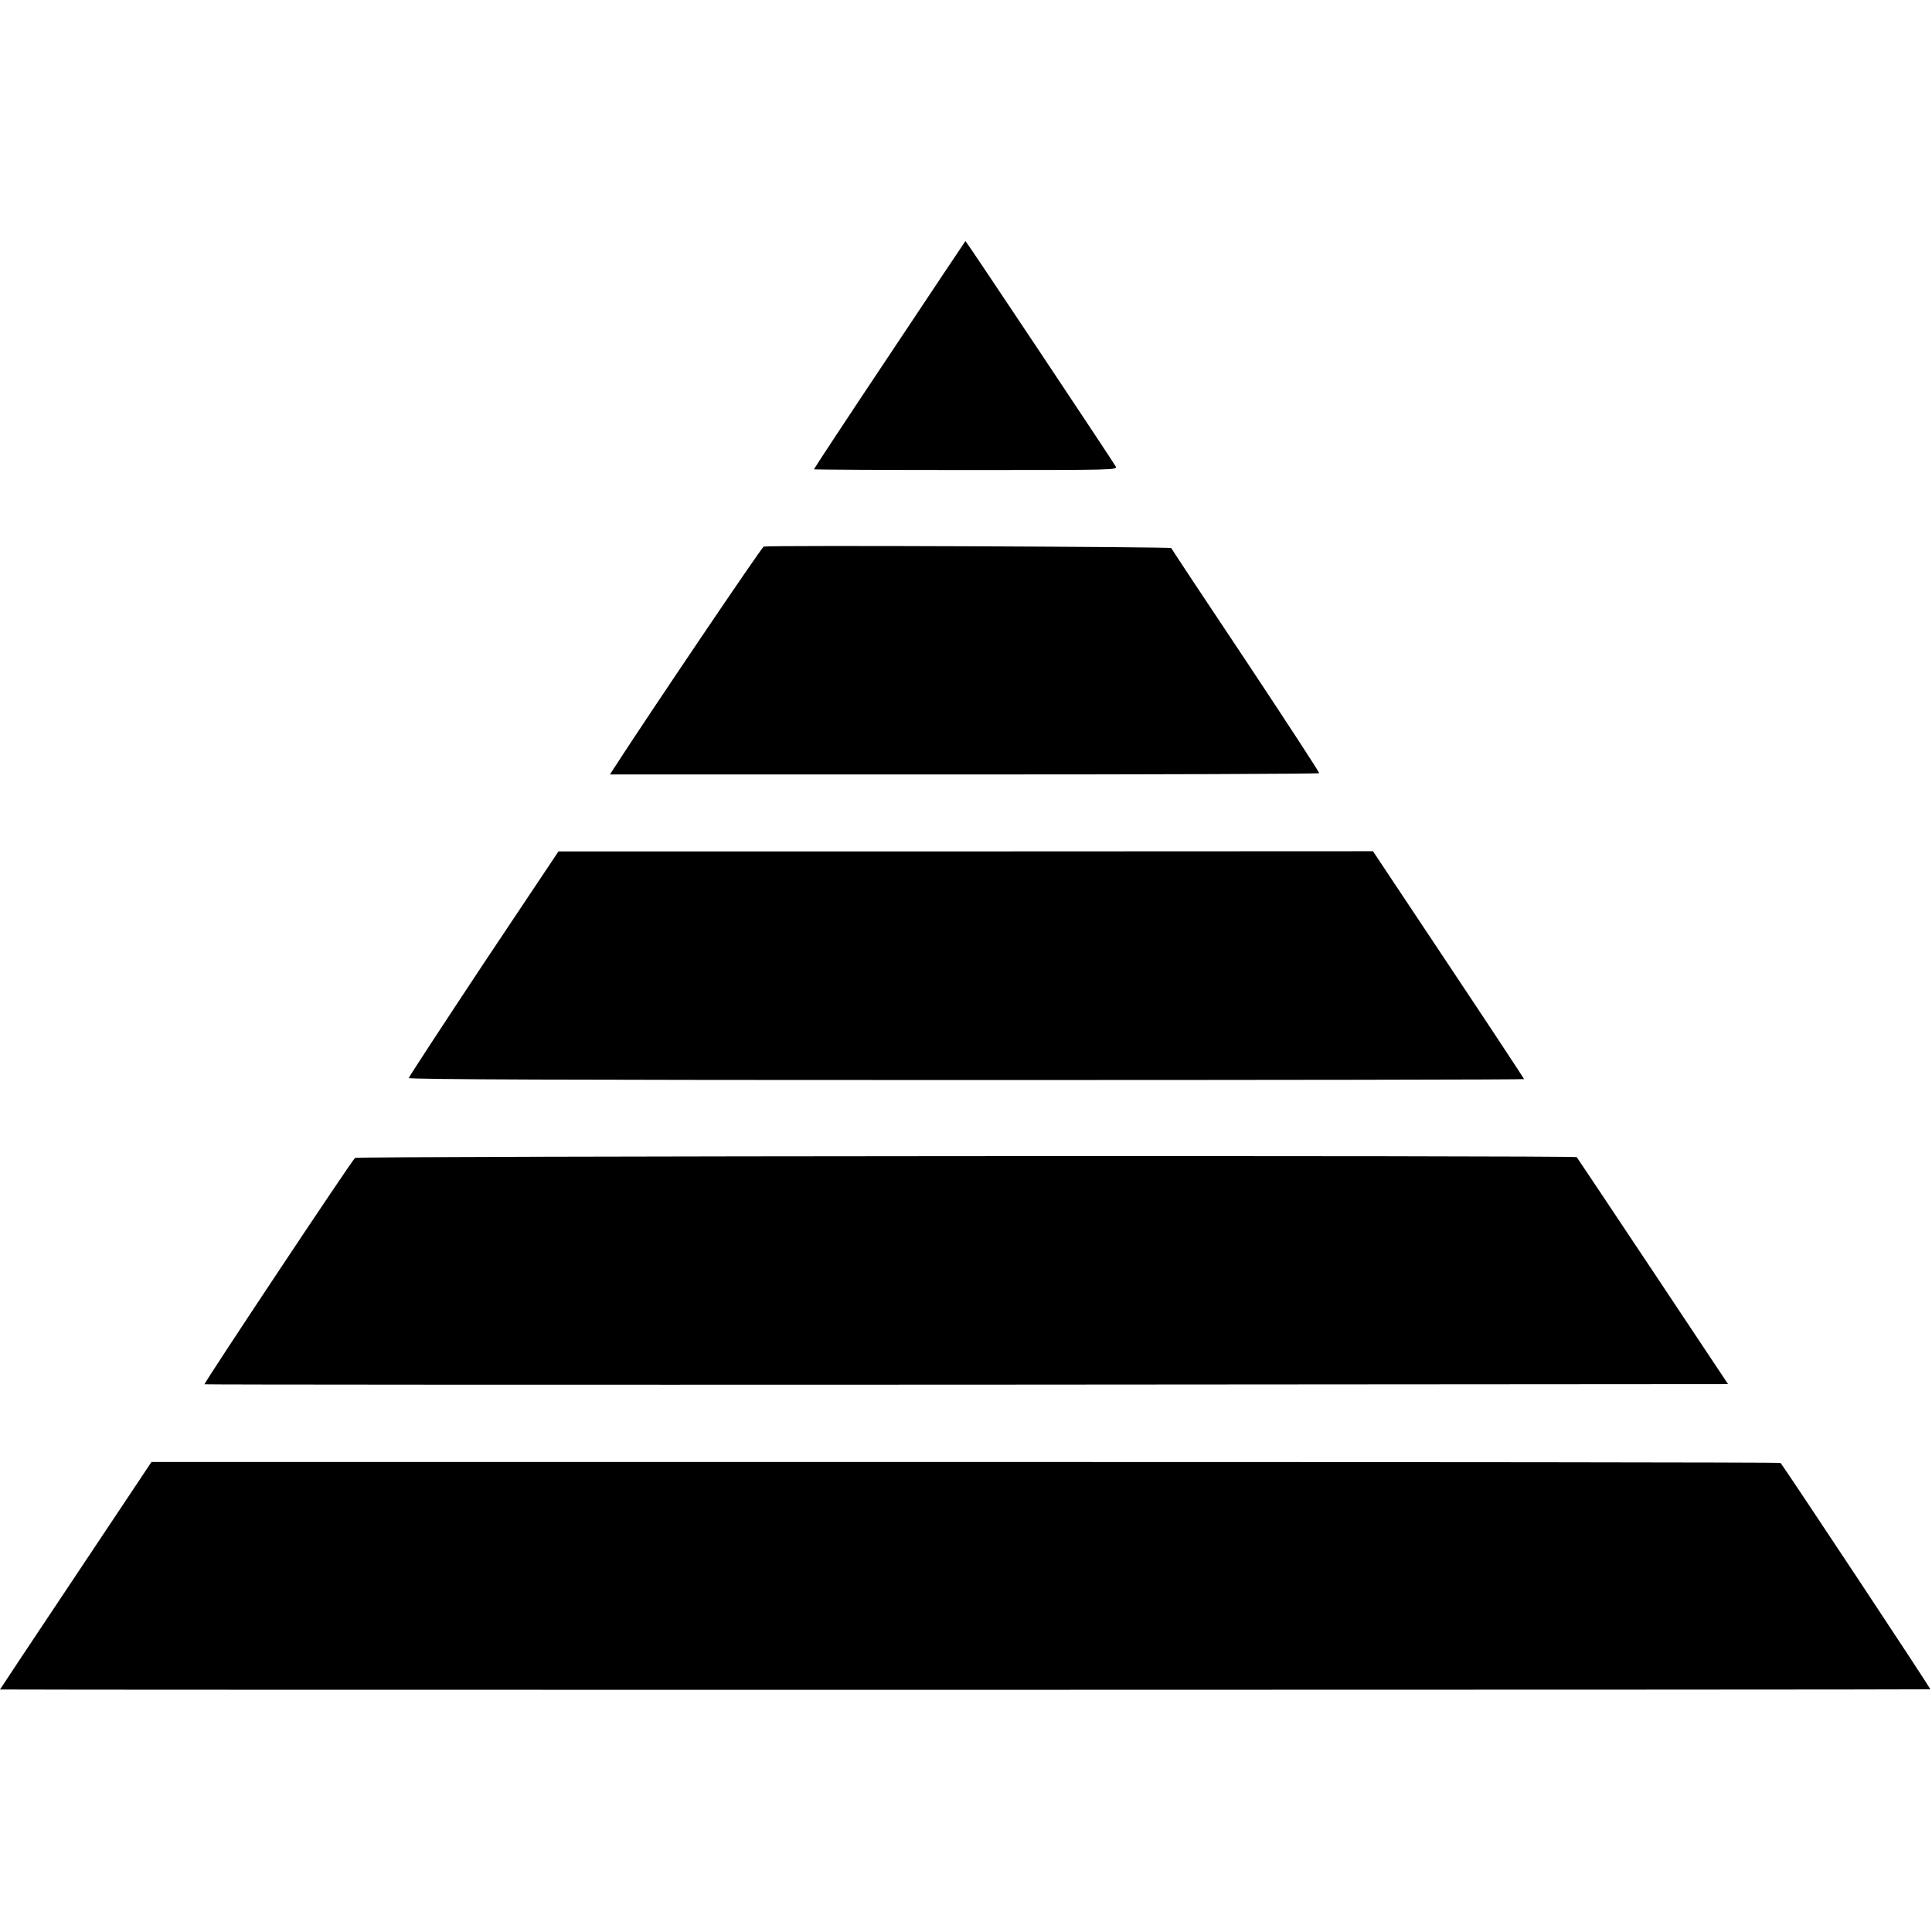 <?xml version="1.0" standalone="no"?>
<!DOCTYPE svg PUBLIC "-//W3C//DTD SVG 20010904//EN"
 "http://www.w3.org/TR/2001/REC-SVG-20010904/DTD/svg10.dtd">
<svg version="1.0" xmlns="http://www.w3.org/2000/svg"
 width="1042pt" height="1042pt" viewBox="0 0 1042 1042"
 preserveAspectRatio="xMidYMid meet">
<g transform="translate(0,1042) scale(0.1,-0.1)"
fill="#000000" stroke="none">
<path d="M4798 8507 c-225 -337 -408 -615 -408 -618 0 -2 369 -4 819 -4 816 0
819 0 808 20 -14 26 -806 1215 -810 1215 -1 -1 -185 -276 -409 -613z"/>
<path d="M4119 7472 c-10 -2 -615 -897 -812 -1202 l-17 -27 1910 0 c1051 0
1912 3 1915 7 2 3 -176 276 -395 606 -220 329 -401 603 -403 608 -2 7 -2162
16 -2198 8z"/>
<path d="M2608 5223 c-221 -334 -403 -611 -403 -617 0 -8 827 -11 3008 -11
1654 0 3007 2 3007 5 0 2 -183 280 -407 616 l-408 613 -2197 -1 -2196 0 -404
-605z"/>
<path d="M1915 4175 c-18 -14 -817 -1216 -812 -1221 2 -2 1852 -3 4110 -2
l4107 3 -406 610 c-224 336 -408 612 -410 614 -9 10 -6577 6 -6589 -4z"/>
<path d="M409 1923 c-225 -337 -409 -614 -409 -615 0 -3 10399 -2 10411 1 5 1
-788 1198 -808 1221 -3 3 -1980 5 -4395 5 l-4391 0 -408 -612z"/>
</g>
</svg>
